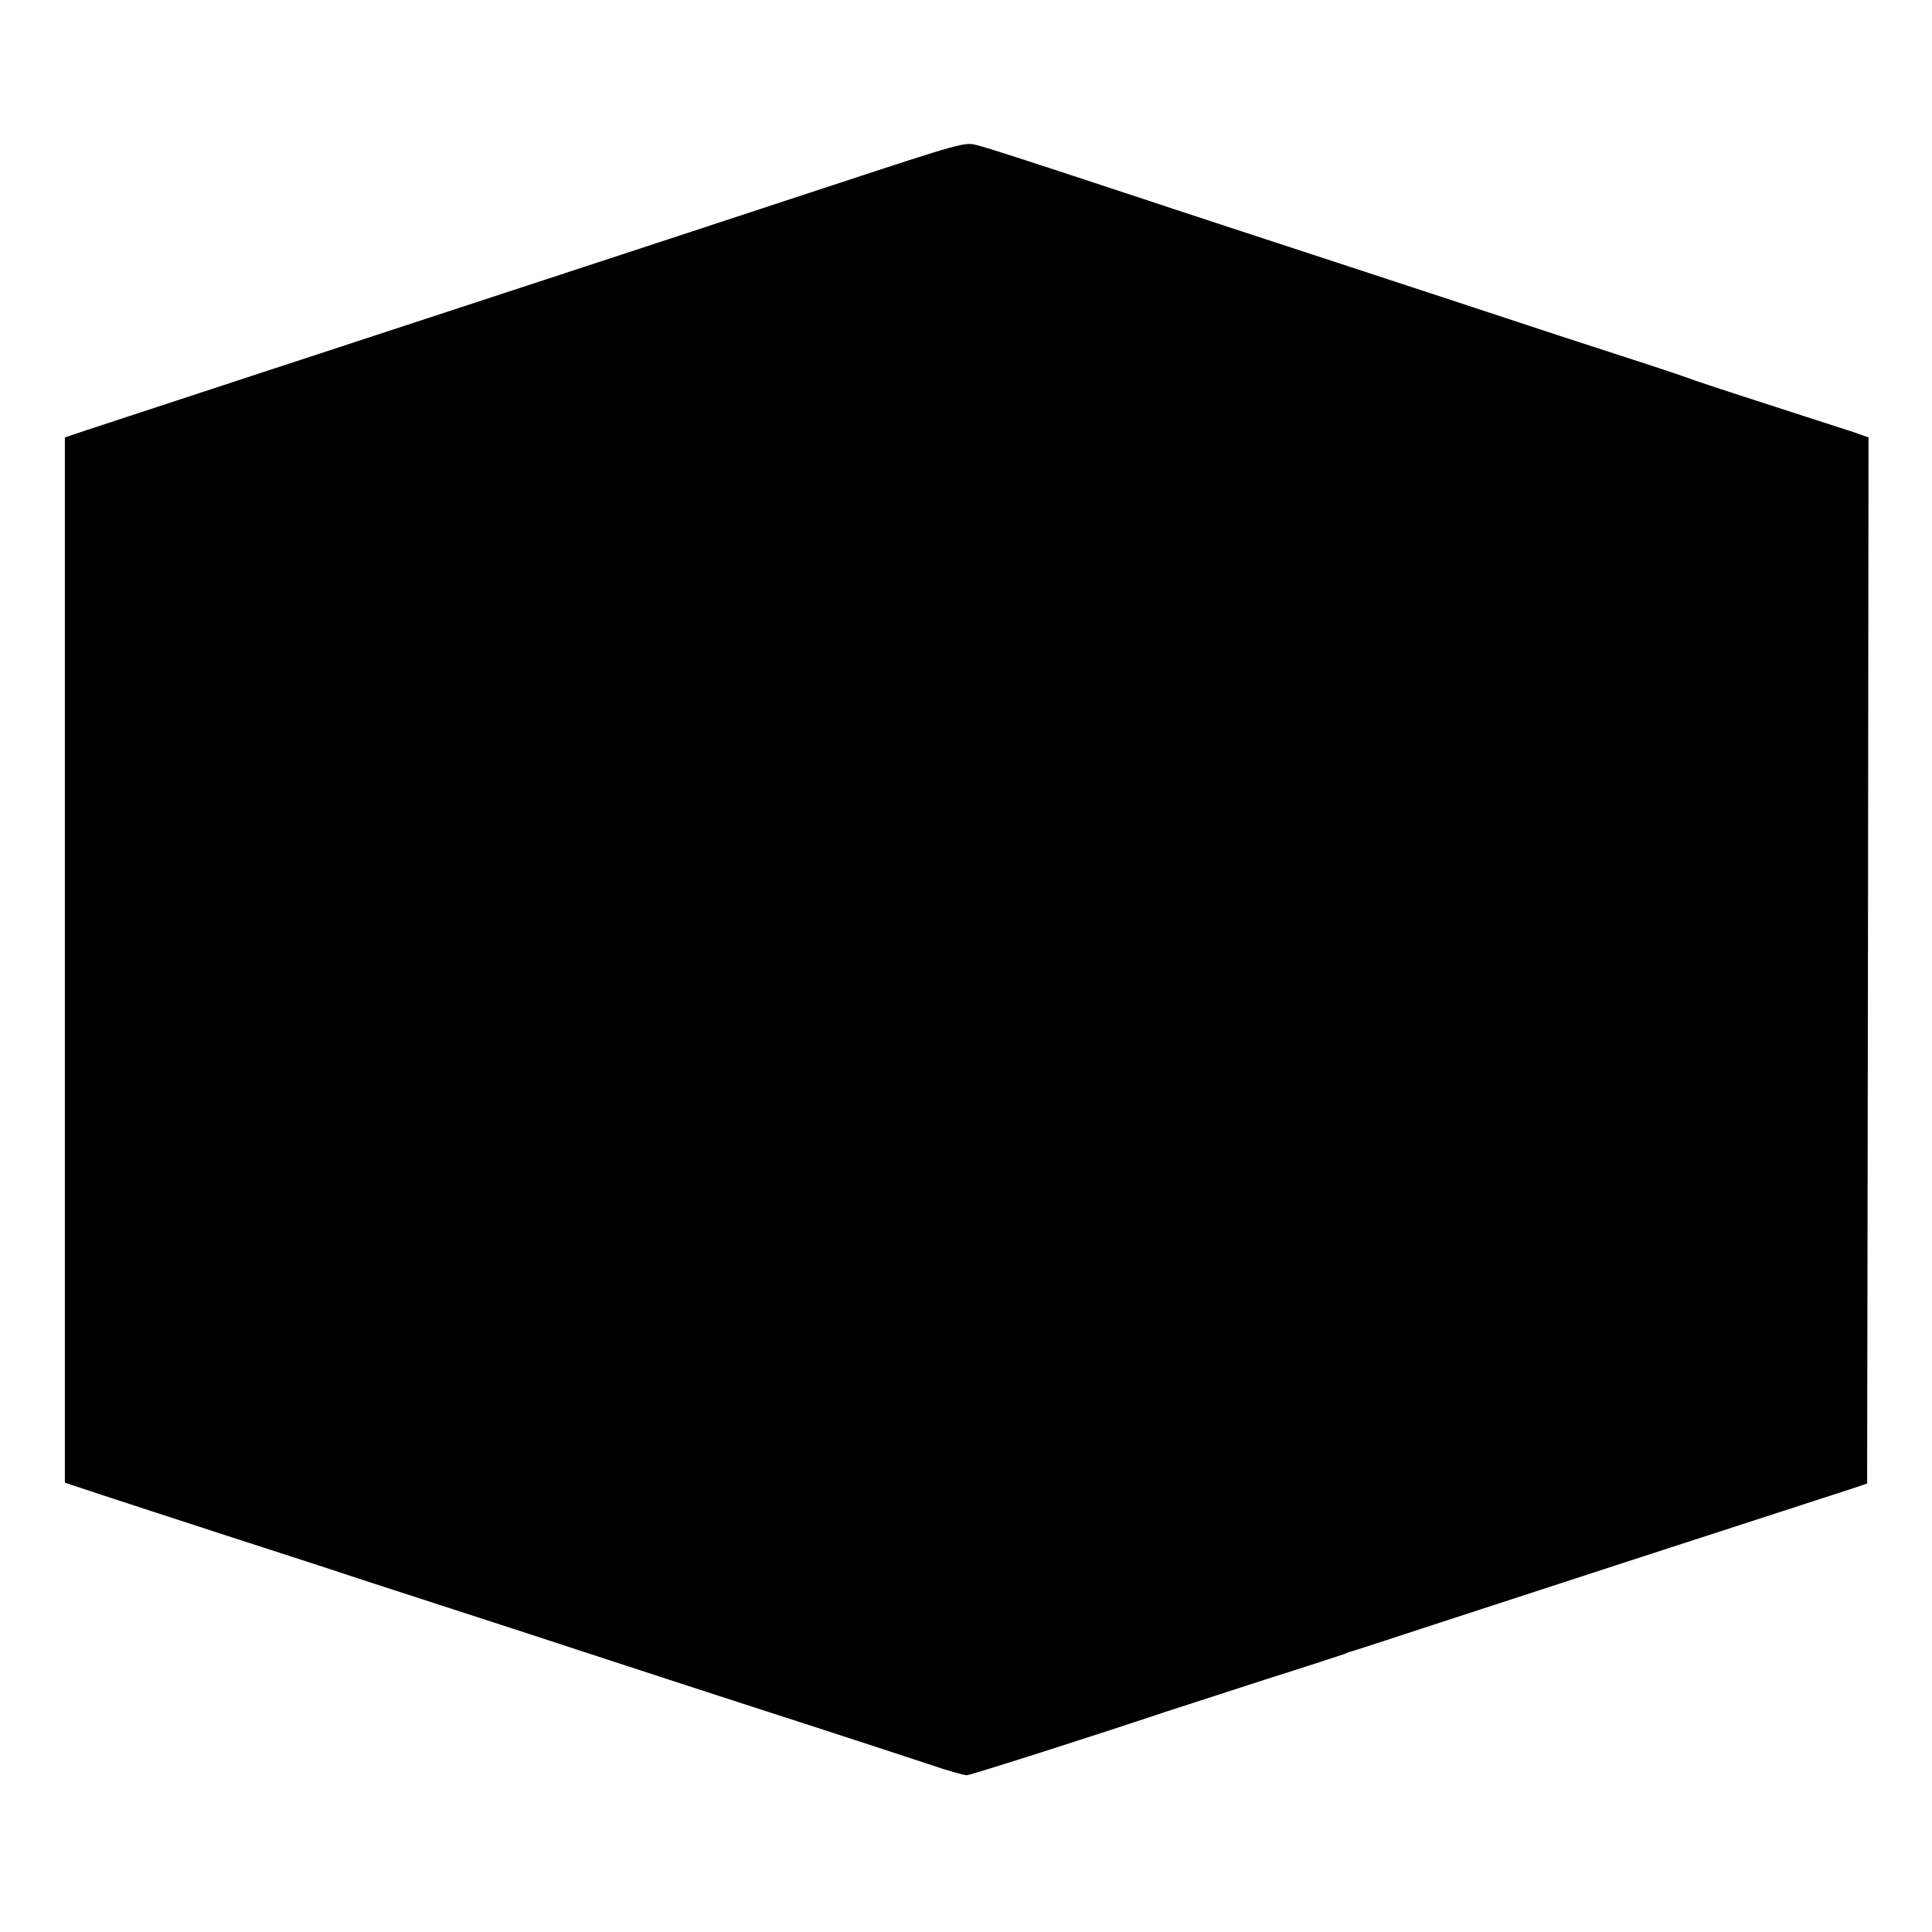 <?xml version="1.0" standalone="no"?>
<!DOCTYPE svg PUBLIC "-//W3C//DTD SVG 20010904//EN"
 "http://www.w3.org/TR/2001/REC-SVG-20010904/DTD/svg10.dtd">
<svg version="1.0" xmlns="http://www.w3.org/2000/svg"
 width="700pt" height="700pt" viewBox="0 0 700 700"
 preserveAspectRatio="xMidYMid meet">
<g transform="translate(0,700) scale(0.1,-0.1)"
fill="#000000" stroke="none">
<path d="M3020 6330 c-413 -136 -909 -299 -1355 -445 -323 -106 -1278 -419
-1350 -443 l-80 -27 0 -1894 0 -1893 145 -48 c80 -26 287 -94 460 -150 173
-56 353 -114 400 -130 47 -16 234 -76 415 -135 182 -59 382 -124 445 -145 230
-75 492 -161 815 -265 182 -59 384 -125 450 -147 66 -23 128 -40 138 -40 15 1
428 132 727 232 47 15 207 67 355 115 149 47 277 89 285 92 8 4 17 7 20 8 8 1
122 39 355 115 306 100 991 323 1205 392 102 33 214 70 250 81 l65 22 3 1895
2 1895 -47 17 c-27 9 -163 53 -303 98 -140 45 -264 86 -275 90 -11 5 -105 37
-210 71 -104 34 -269 87 -365 119 -96 32 -425 140 -730 240 -305 100 -620 203
-700 230 -403 133 -559 184 -600 194 -44 12 -52 10 -520 -144z"/>
</g>
</svg>

